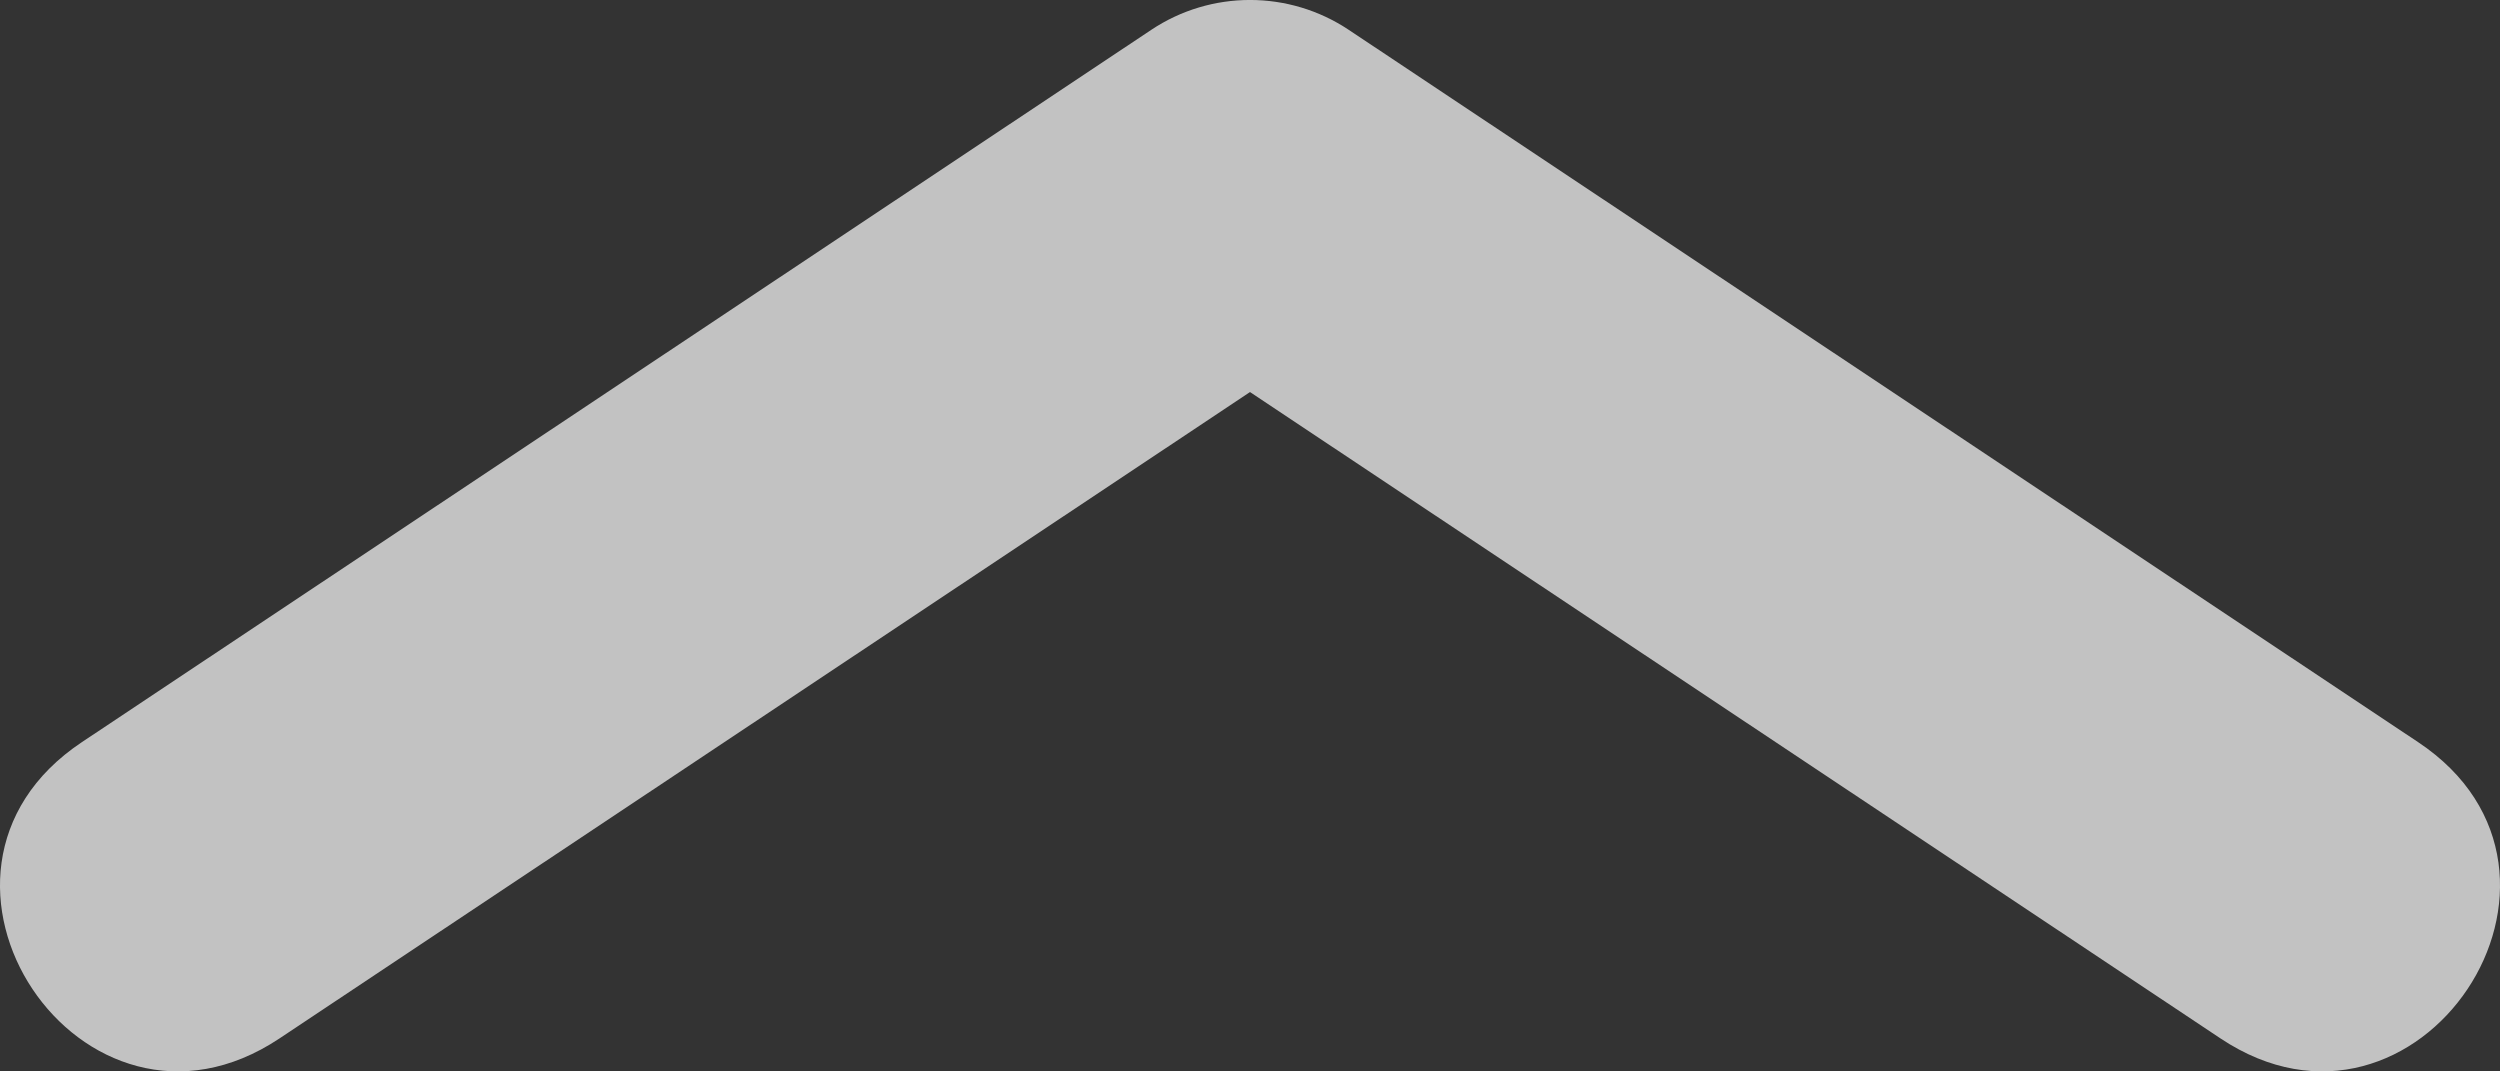 <?xml version="1.0" encoding="UTF-8" standalone="no"?>
<svg width="28px" height="12px" viewBox="0 0 28 12" version="1.1" xmlns="http://www.w3.org/2000/svg" xmlns:xlink="http://www.w3.org/1999/xlink">
    <rect x="0" y="0" width="28" height="12" fill="#333333" stroke="none"/>
    <!-- Generator: Sketch 48.2 (47327) - http://www.bohemiancoding.com/sketch -->
    <title>arrow</title>
    <desc>Created with Sketch.</desc>
    <defs></defs>
    <g id="speck" stroke="none" stroke-width="1" fill="none" fill-rule="evenodd" transform="translate(-263, -4807)" opacity="0.7">
        <path d="M287.869,4807.37 C290.083,4805.895 292.297,4809.213 290.083,4810.688 L278.107,4818.665 C277.437,4819.112 276.563,4819.112 275.893,4818.665 L263.917,4810.688 C261.703,4809.213 263.917,4805.895 266.131,4807.37 L277,4814.609 L287.869,4807.37 Z" id="arrow" fill="#FFFFFF" fill-rule="nonzero" transform="translate(277, 4813) rotate(180) translate(-277, -4813) "></path>
    </g>
</svg>